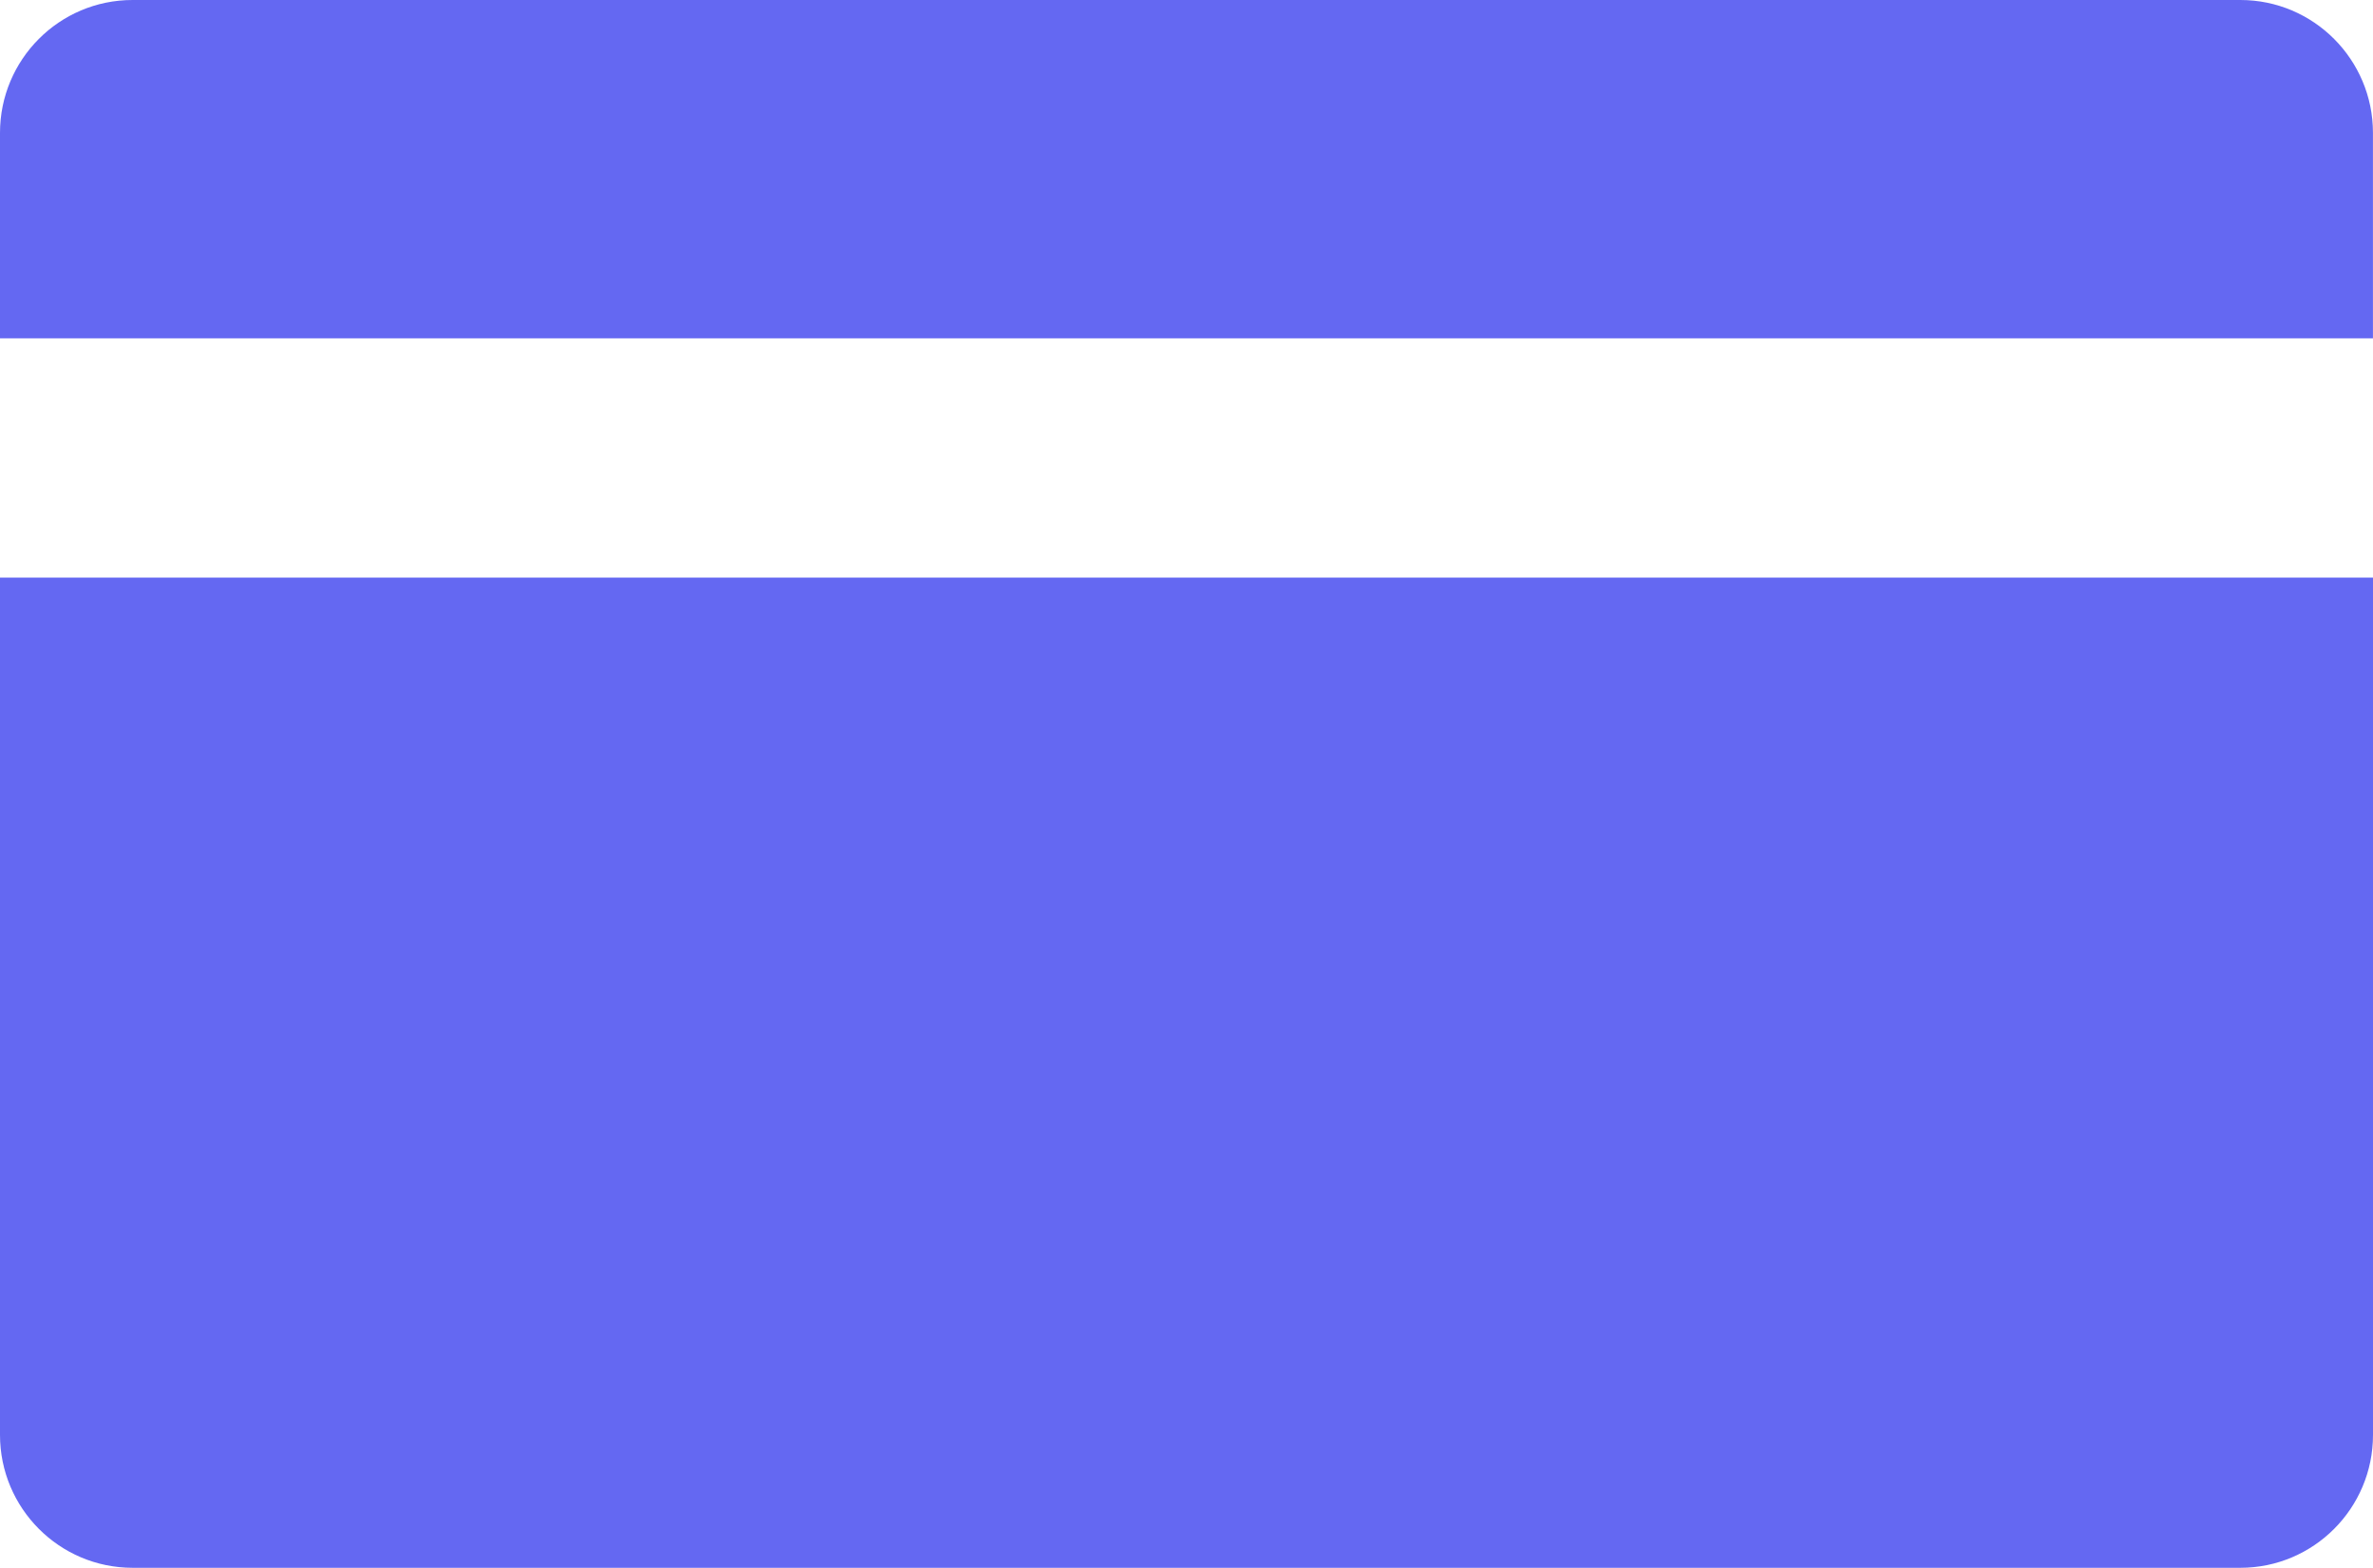 <svg width="168" height="111" viewBox="0 0 168 111" fill="none" xmlns="http://www.w3.org/2000/svg">
<path d="M167.997 23.955V9.408C167.997 4.219 163.795 1.36345e-06 158.609 1.36345e-06H9.391C4.199 -0.003 0 4.216 0 9.408V23.955H167.997Z" fill="#6468F2"/>
<path d="M0 40.895V101.589C0 106.778 4.199 111 9.391 111H158.611C163.798 111 168 106.781 168 101.592V40.895H0Z" fill="#6468F2"/>
</svg>
